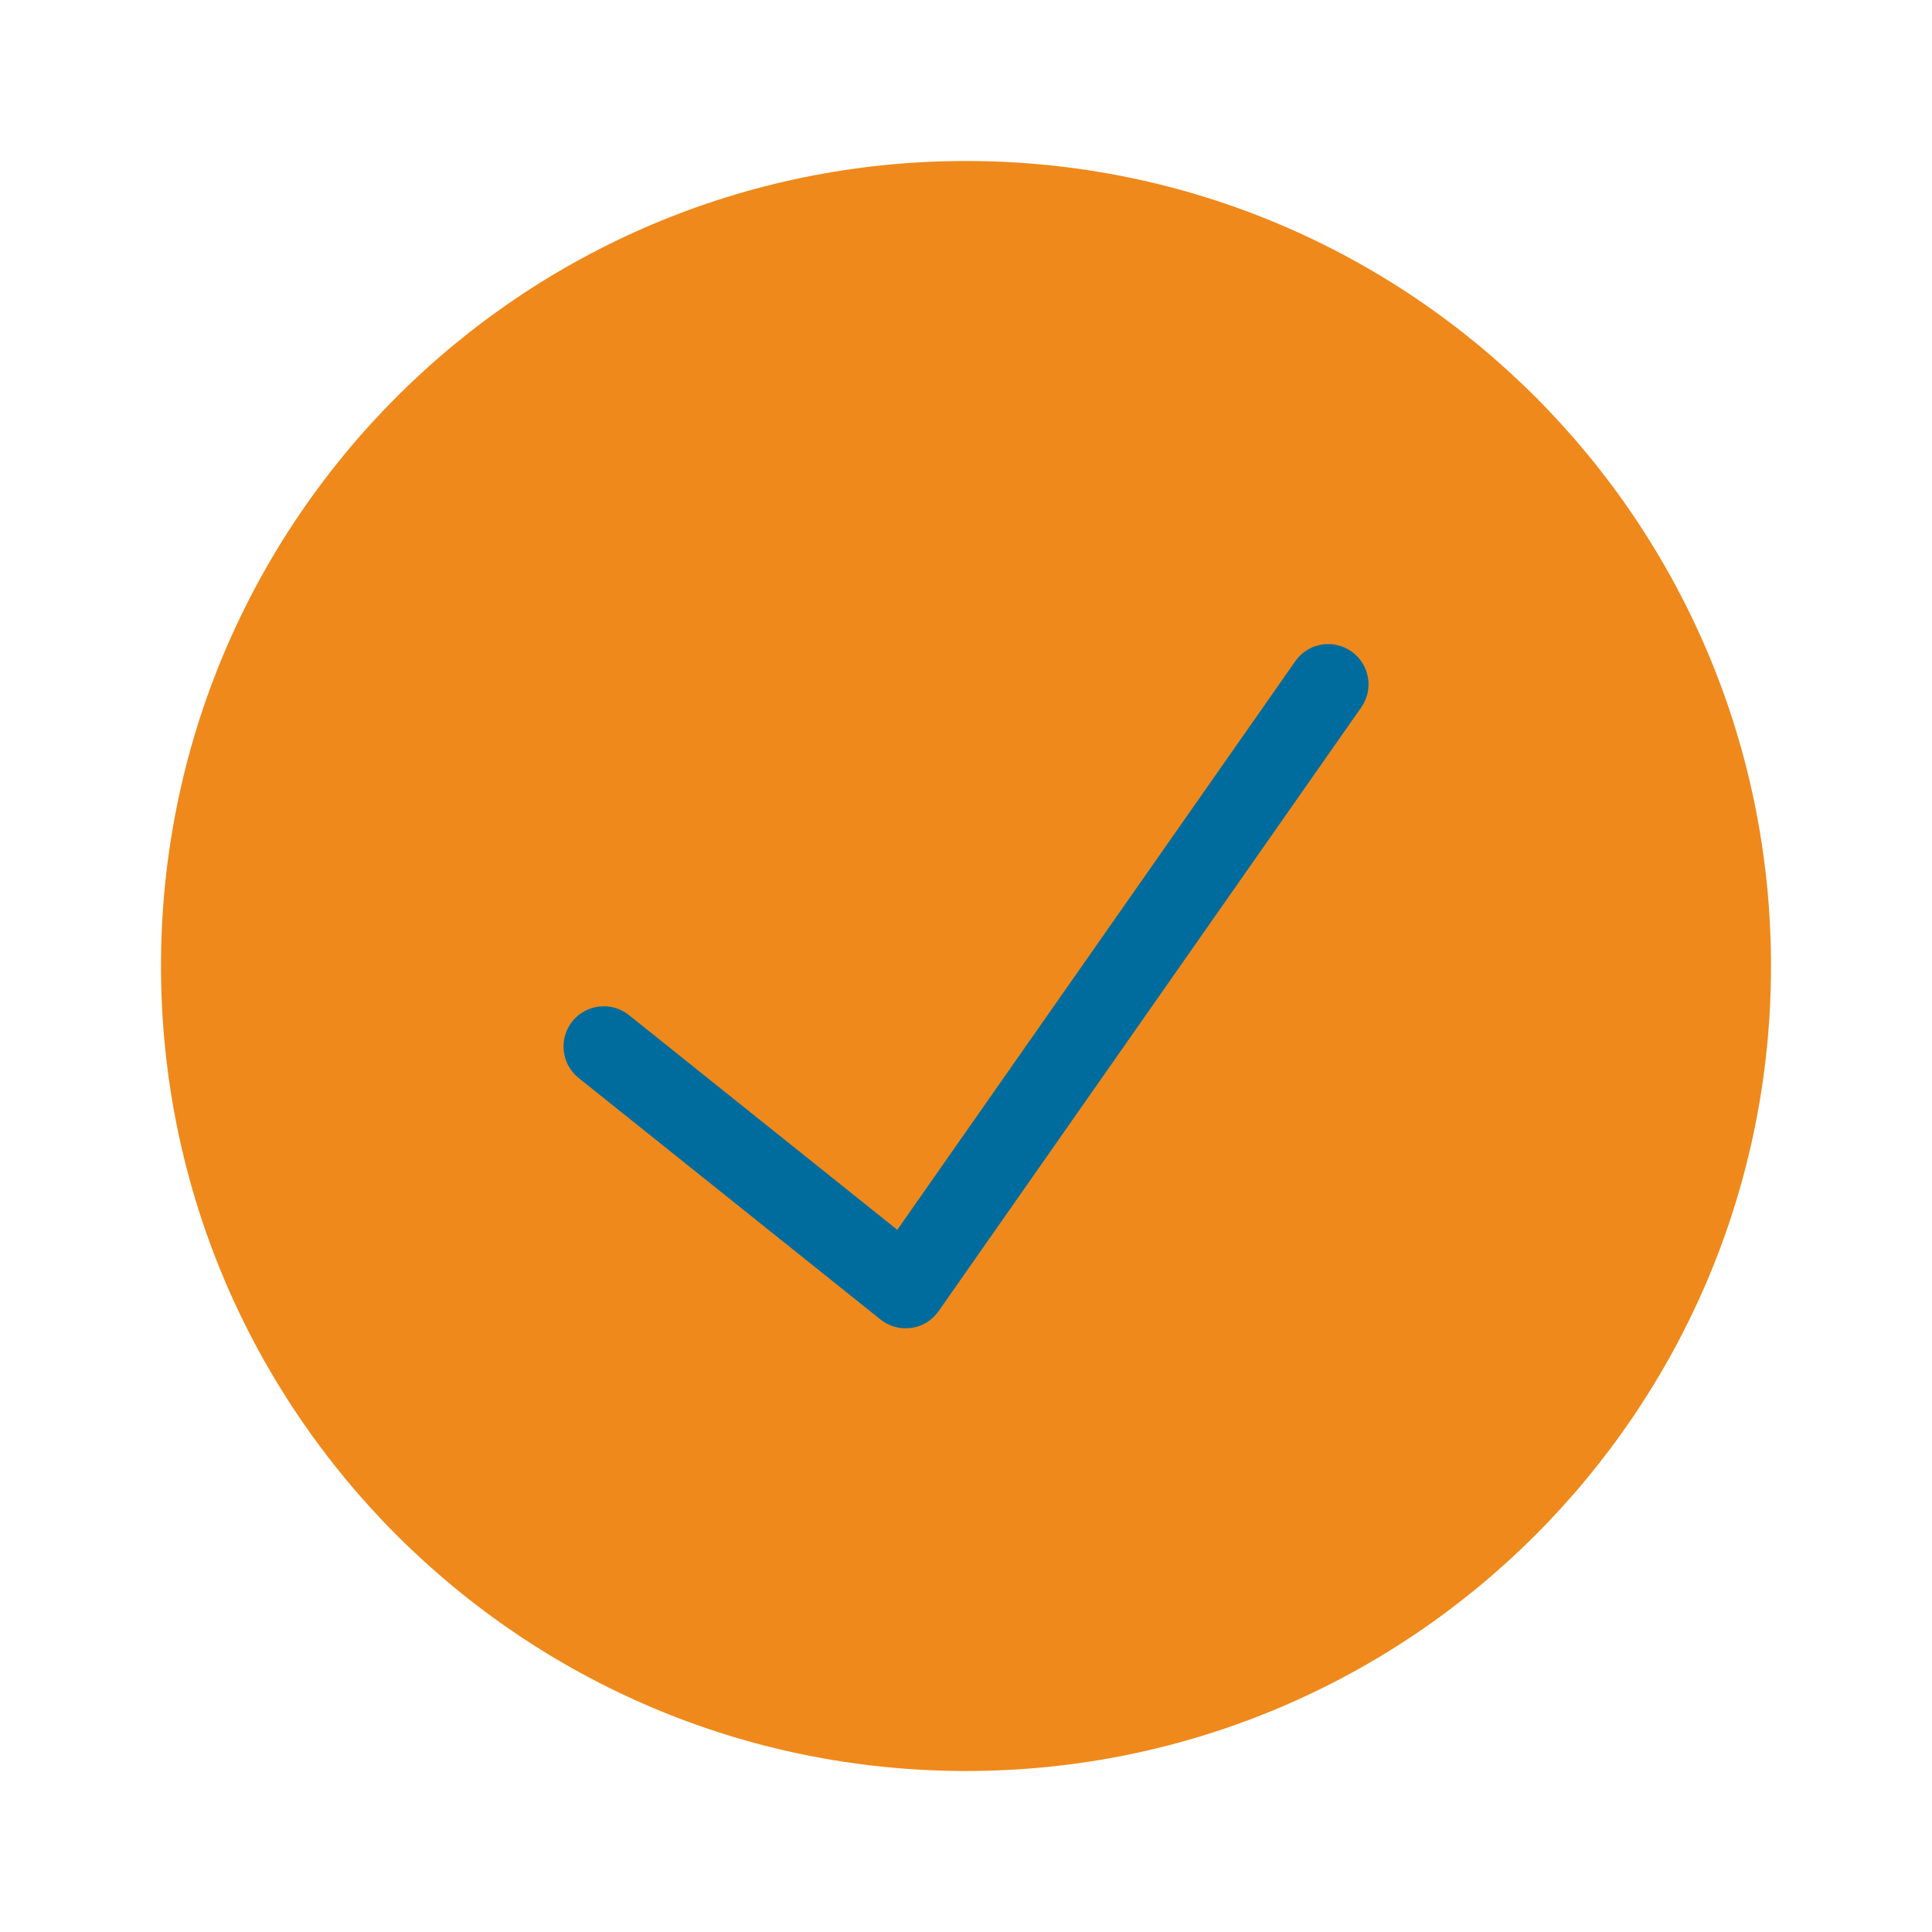 <?xml version="1.0" encoding="UTF-8"?> <svg xmlns="http://www.w3.org/2000/svg" xmlns:xlink="http://www.w3.org/1999/xlink" viewBox="0 0 48 48" width="48px" height="48px"> <g id="surface155180349"> <path style=" stroke:none;fill-rule:nonzero;fill:rgb(93.725%,53.725%,10.588%);fill-opacity:1;" d="M 44 24 C 44 35.047 35.047 44 24 44 C 12.953 44 4 35.047 4 24 C 4 12.953 12.953 4 24 4 C 35.047 4 44 12.953 44 24 Z M 44 24 "></path> <path style=" stroke:none;fill-rule:nonzero;fill:rgb(0%,42.353%,61.961%);fill-opacity:1;" d="M 22.5 33 C 22.273 33 22.055 32.926 21.875 32.781 L 14.375 26.781 C 13.945 26.438 13.875 25.809 14.219 25.375 C 14.566 24.945 15.195 24.875 15.625 25.219 L 22.293 30.555 L 32.18 16.43 C 32.496 15.973 33.121 15.867 33.574 16.184 C 34.027 16.5 34.137 17.121 33.82 17.574 L 23.32 32.574 C 23.16 32.801 22.918 32.953 22.645 32.992 C 22.594 32.996 22.547 33 22.5 33 Z M 22.5 33 "></path> </g> </svg> 